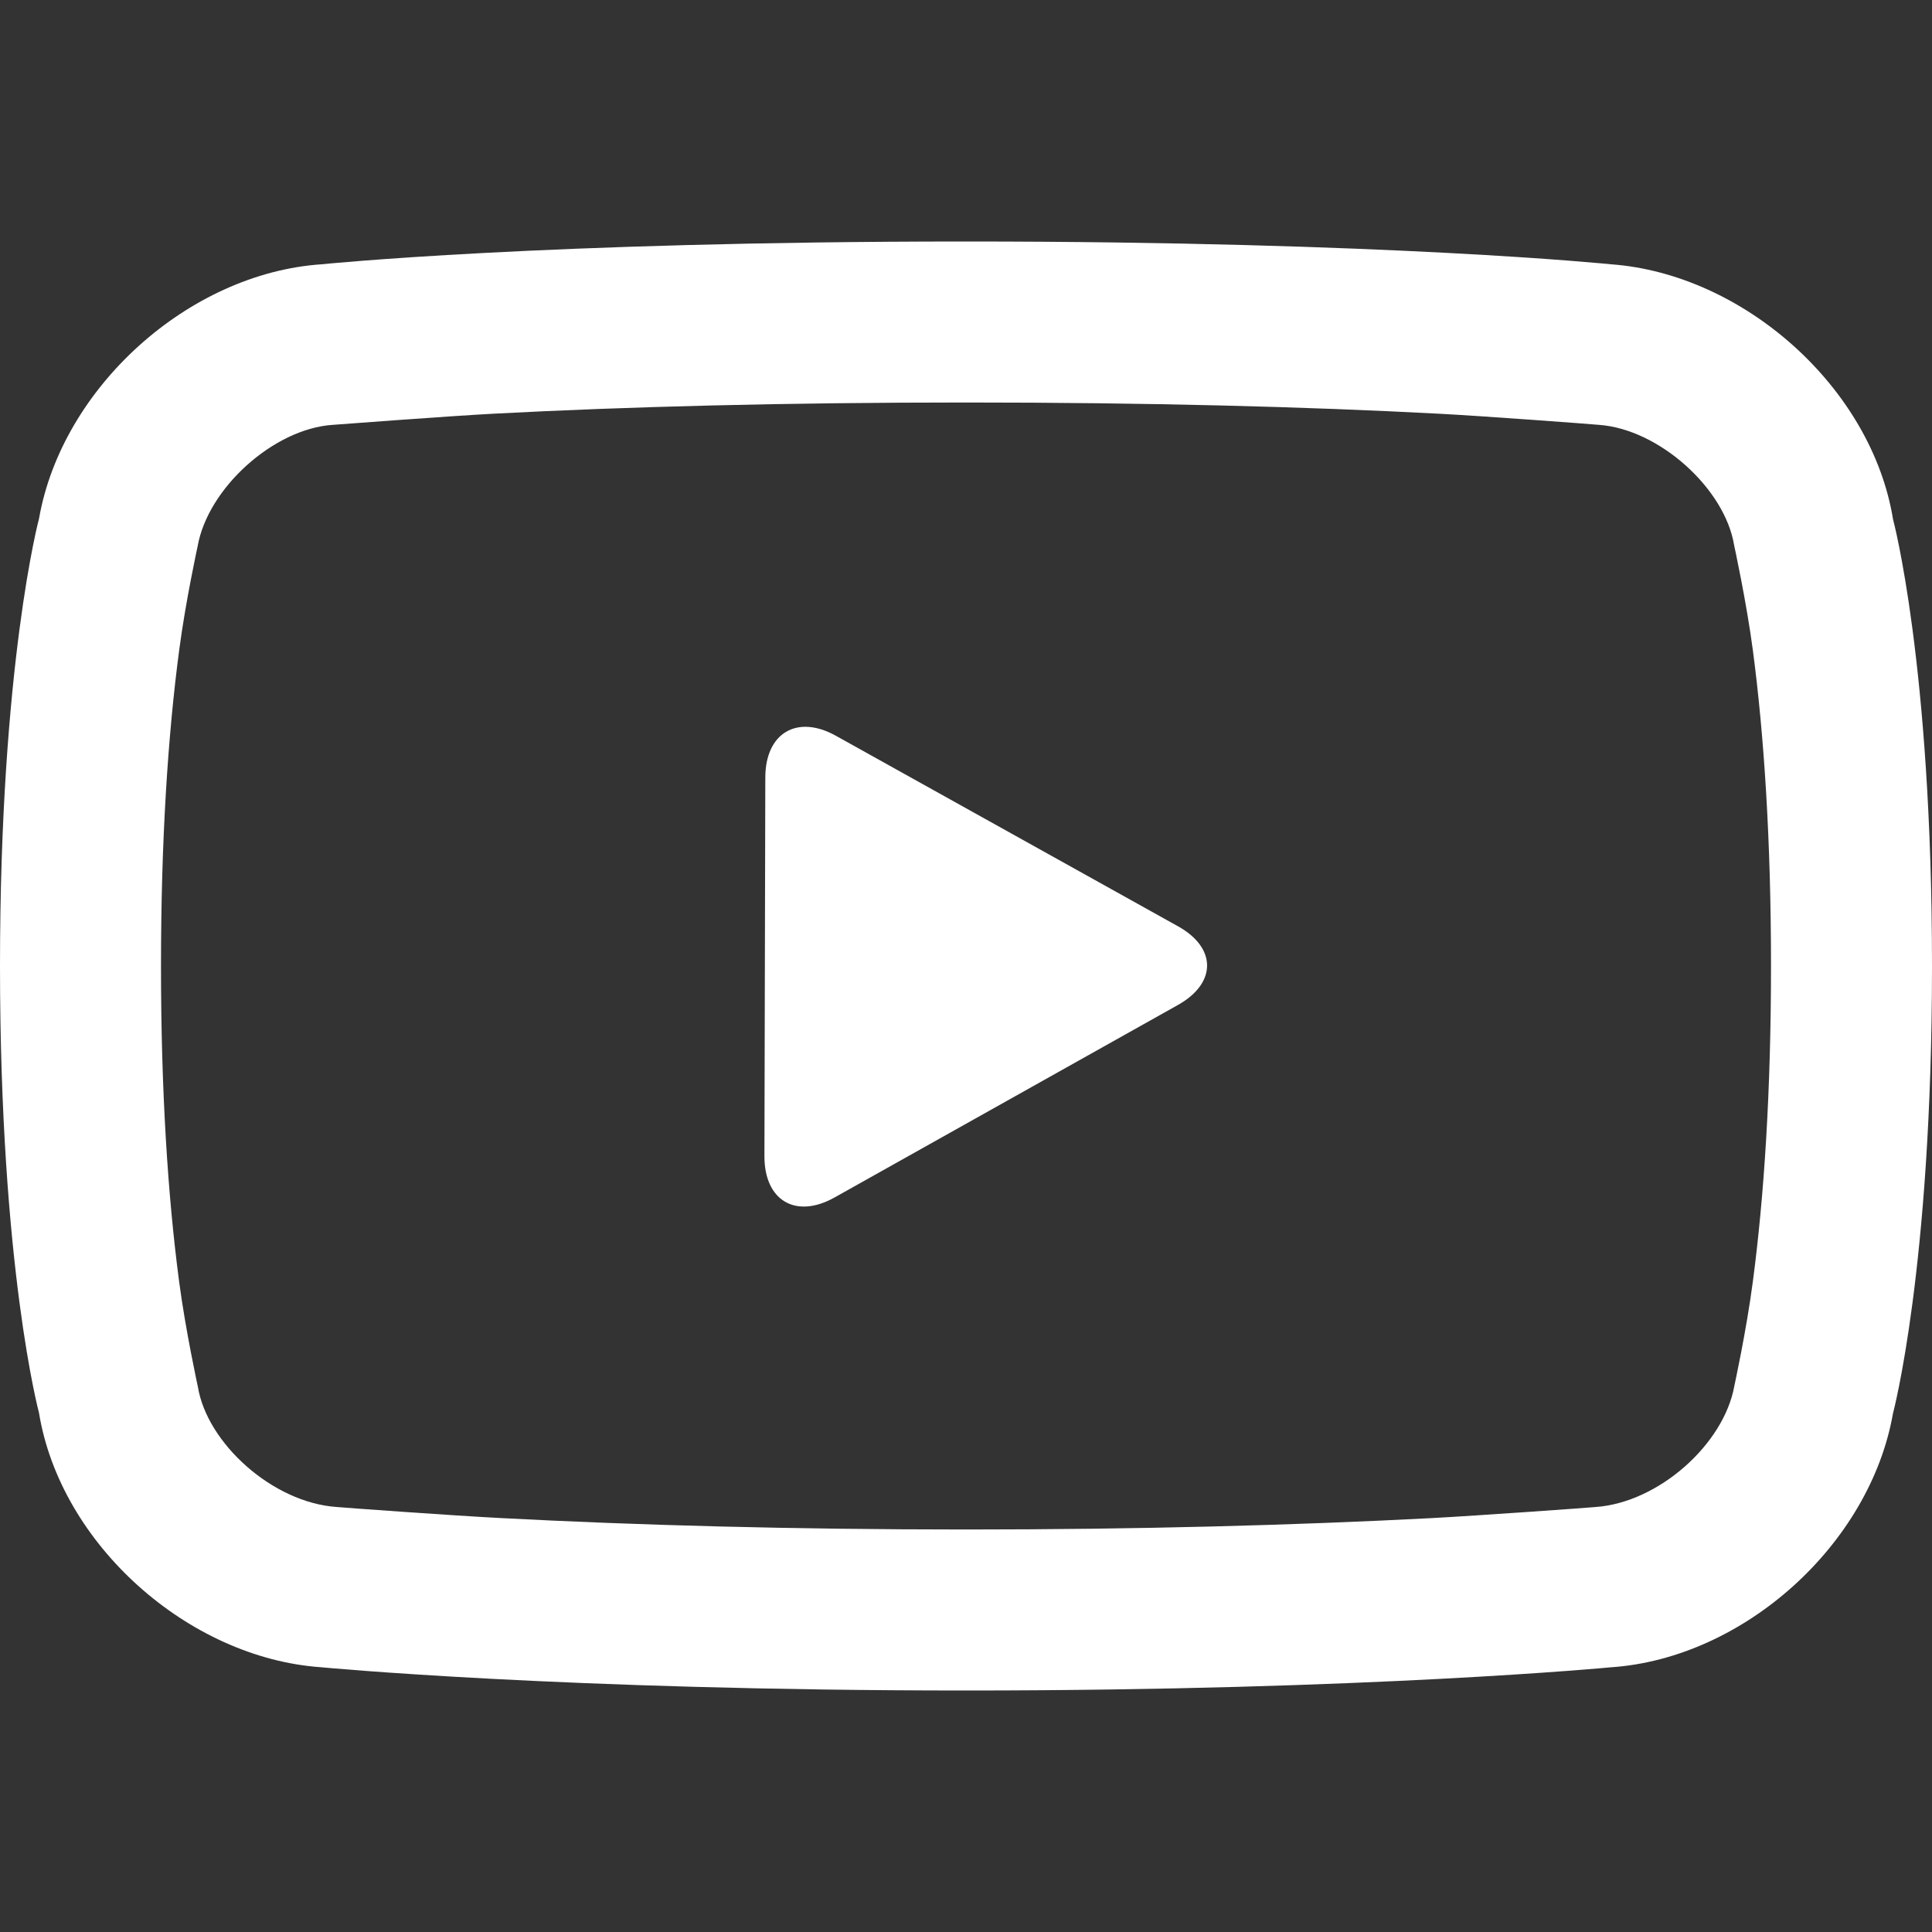 <svg width="24" height="24" viewBox="0 0 24 24" fill="none" xmlns="http://www.w3.org/2000/svg">
<rect x="0" y="0" width="24" height="24" fill="#333333" stroke="none"/>
<path fill-rule="evenodd" clip-rule="evenodd" d="M3.995 3.283C3.995 3.283 6.75 3 12 3C17.25 3 20.011 3.283 20.011 3.283C21.662 3.403 23.25 4.816 23.516 6.451C23.516 6.451 24 8.25 24 12C24 15.75 23.515 17.559 23.515 17.559C23.23 19.183 21.665 20.601 20.008 20.712C20.008 20.712 17 21 12 21C7 21 3.986 20.711 3.986 20.711C2.337 20.595 0.75 19.183 0.484 17.549C0.484 17.549 0 15.75 0 12C0 8.25 0.485 6.441 0.485 6.441C0.77 4.817 2.34 3.395 3.995 3.283ZM2.226 8.076C2.085 9.14 2 10.447 2 12C2 13.553 2.085 14.858 2.225 15.919C2.304 16.521 2.458 17.227 2.458 17.227C2.573 17.931 3.388 18.664 4.177 18.72C4.258 18.728 5.635 18.828 6.223 18.858C7.912 18.947 9.848 19 12 19C14.152 19 16.087 18.947 17.774 18.859C18.362 18.828 19.737 18.729 19.817 18.721C20.607 18.667 21.418 17.936 21.545 17.214C21.545 17.214 21.695 16.528 21.774 15.924C21.915 14.86 22 13.553 22 12C22 10.447 21.915 9.142 21.775 8.08C21.696 7.479 21.542 6.773 21.542 6.773C21.427 6.068 20.609 5.332 19.866 5.278C19.737 5.266 18.441 5.169 17.869 5.139C16.221 5.052 14.262 5 12 5C9.738 5 7.78 5.052 6.134 5.139C5.562 5.169 4.13 5.278 4.13 5.278C3.398 5.328 2.582 6.064 2.455 6.786C2.455 6.786 2.305 7.472 2.226 8.076ZM10.382 9.139C9.903 8.873 9.508 9.104 9.507 9.658L9.496 14.36C9.494 14.914 9.885 15.146 10.368 14.875L14.633 12.484C15.113 12.215 15.117 11.777 14.636 11.508L10.382 9.139Z" fill="white"/>
</svg>
